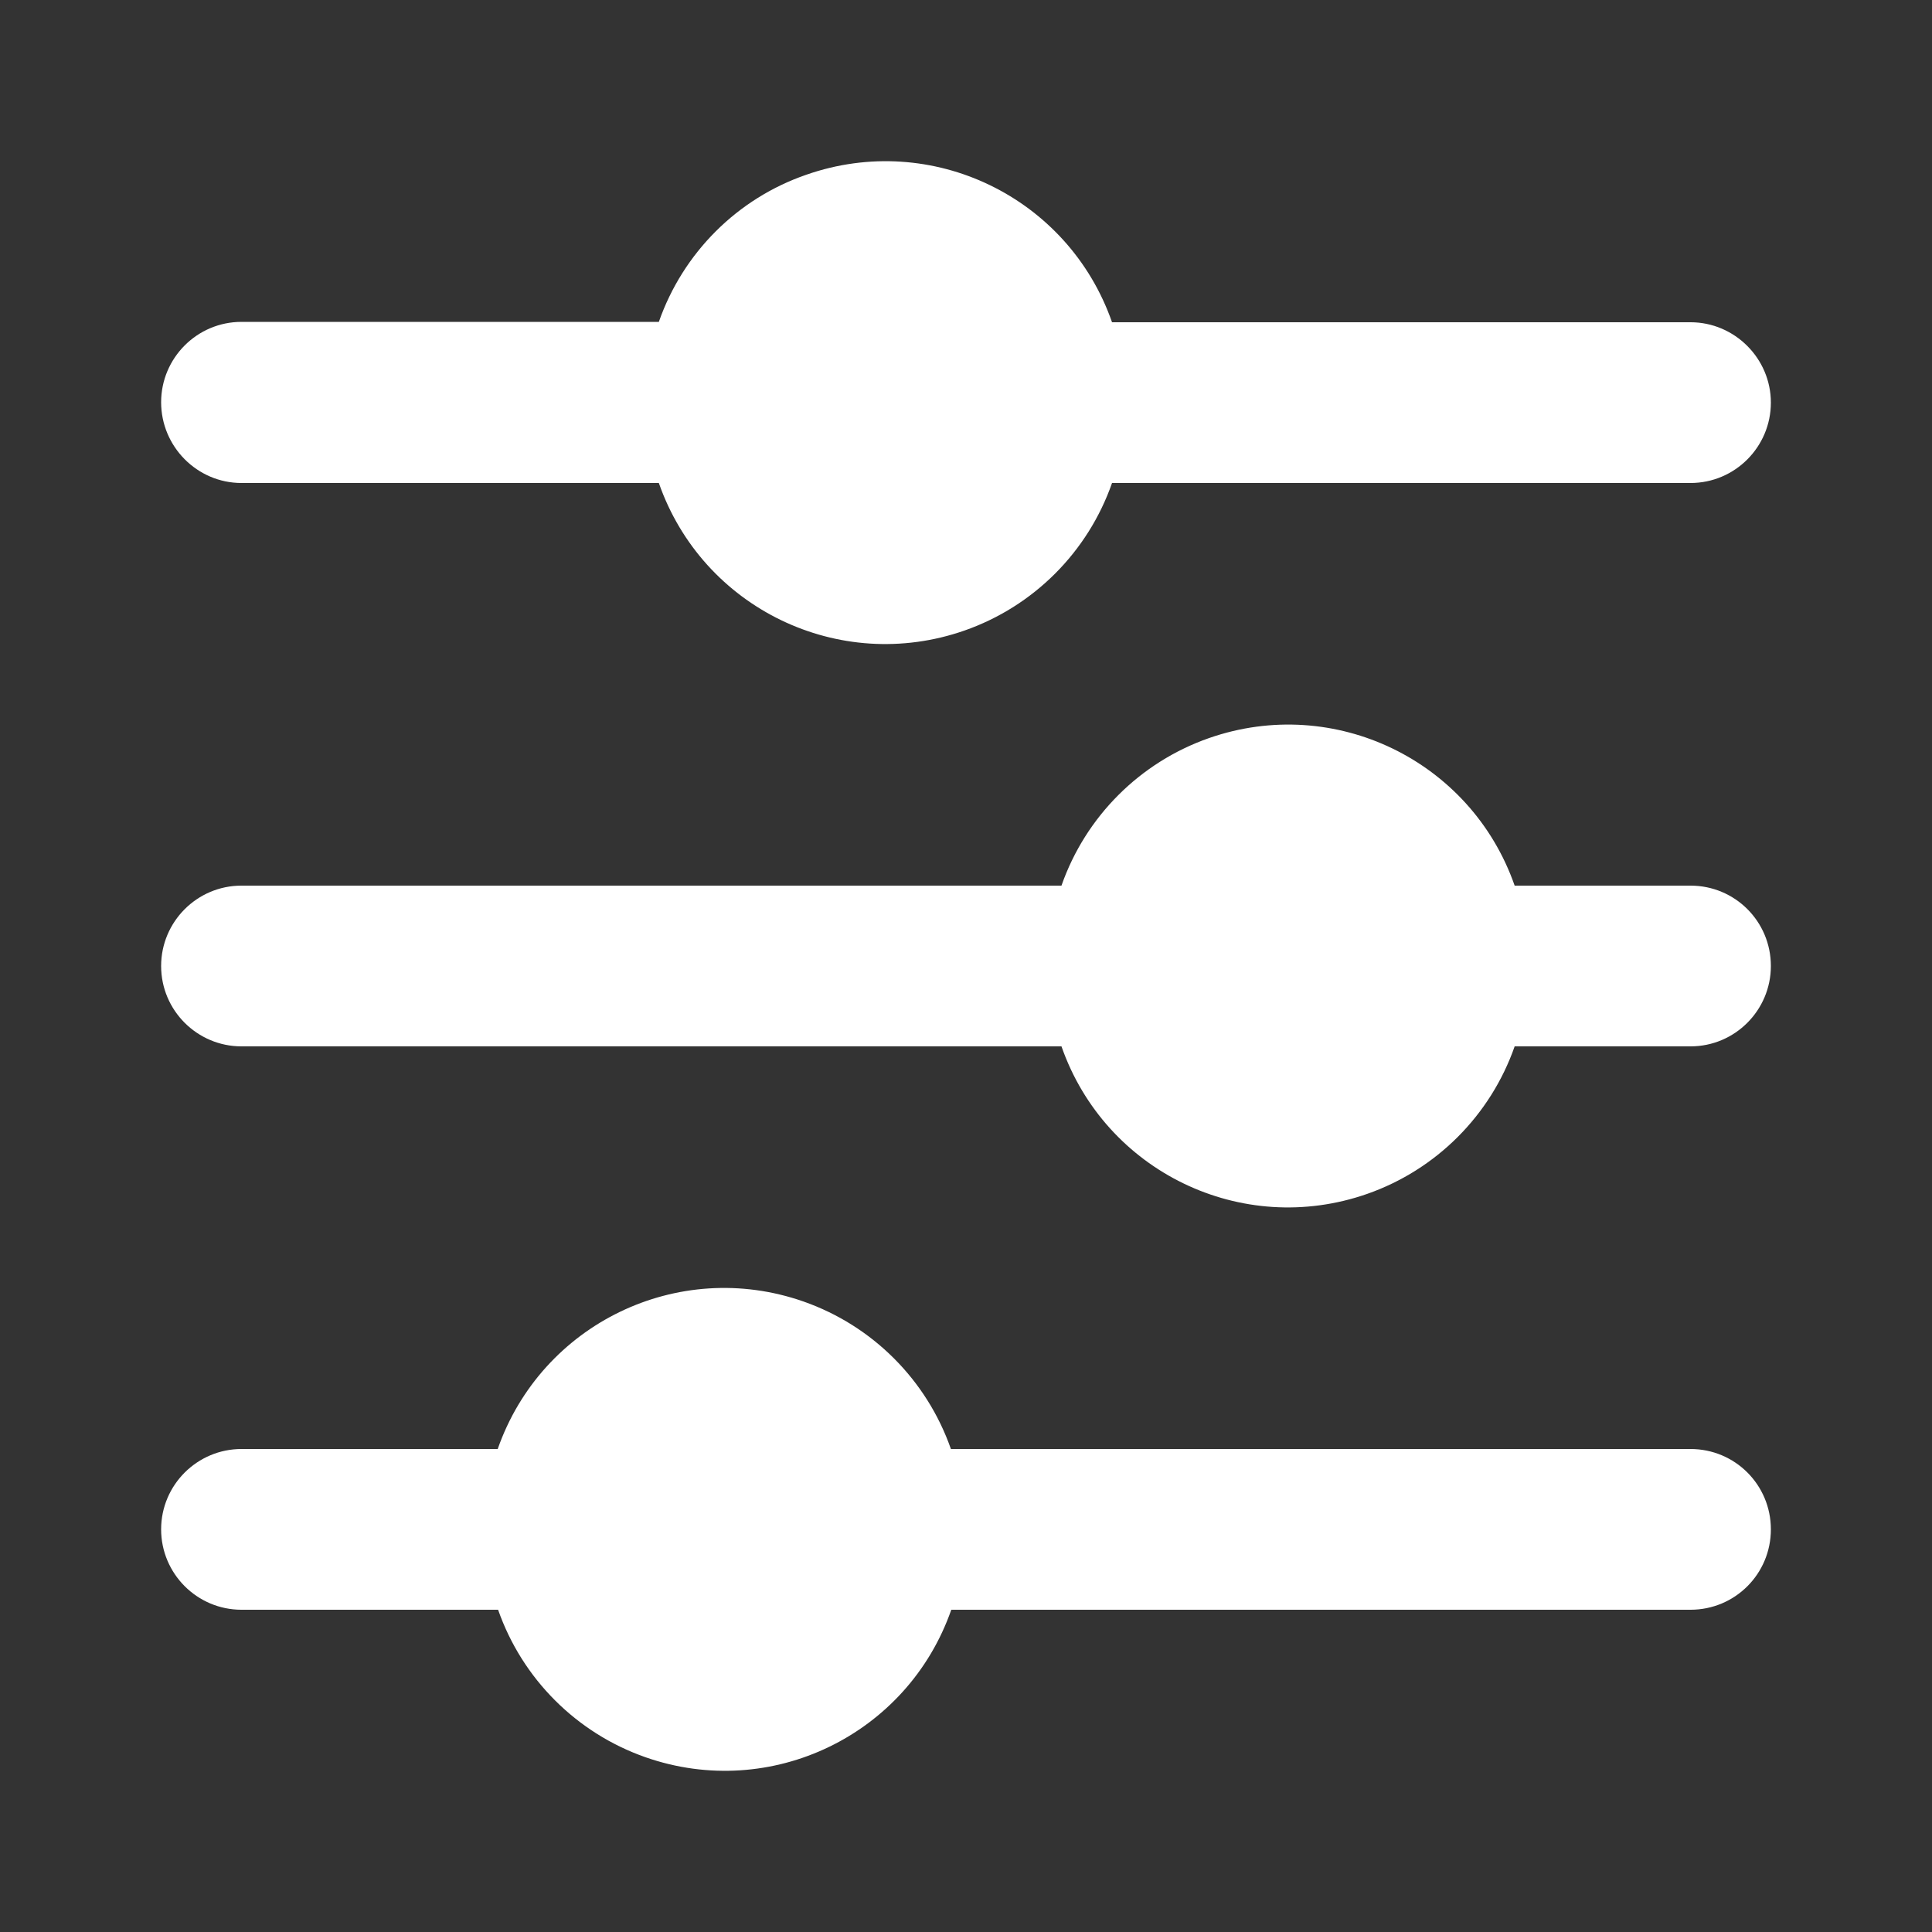 <?xml version="1.0" encoding="utf-8"?>
<!-- Generator: Adobe Illustrator 28.0.0, SVG Export Plug-In . SVG Version: 6.00 Build 0)  -->
<svg version="1.1" id="Layer_3" xmlns="http://www.w3.org/2000/svg" xmlns:xlink="http://www.w3.org/1999/xlink" x="0px" y="0px"
	 viewBox="0 0 512 512" style="enable-background:new 0 0 512 512;" xml:space="preserve">
<rect x="0" y="0" width="512" height="512" fill="#333333" stroke="none"/>
<style type="text/css">
	.st0{fill:#FFFFFF;}
</style>
<path class="st0" d="M469.3,405.3c0,11.8-9.5,21.3-21.3,21.3c0,0,0,0,0,0H252.1c-11.6,33.2-47.8,50.7-81,39.1
	c-18.3-6.4-32.7-20.8-39.1-39.1H64c-11.8,0-21.3-9.6-21.3-21.3c0-11.8,9.6-21.3,21.3-21.3h67.9c11.6-33.2,47.8-50.7,81-39.1
	c18.3,6.4,32.7,20.8,39.1,39.1H448C459.8,384,469.3,393.5,469.3,405.3C469.3,405.3,469.3,405.3,469.3,405.3z M448,234.7h-46.6
	c-11.6-33.2-47.8-50.7-81-39.1c-18.3,6.4-32.7,20.8-39.1,39.1H64c-11.8,0-21.3,9.6-21.3,21.3c0,11.8,9.6,21.3,21.3,21.3h217.3
	c11.6,33.2,47.8,50.7,81,39.1c18.3-6.4,32.7-20.8,39.1-39.1H448c11.8,0,21.3-9.6,21.3-21.3C469.3,244.2,459.8,234.7,448,234.7z
	 M64,128h110.6c11.6,33.2,47.8,50.7,81,39.1c18.3-6.4,32.7-20.8,39.1-39.1H448c11.8,0,21.3-9.6,21.3-21.3s-9.6-21.3-21.3-21.3H294.7
	c-11.6-33.2-47.8-50.7-81-39.1C195.4,52.6,181,67,174.6,85.3H64c-11.8,0-21.3,9.6-21.3,21.3S52.2,128,64,128z"/>
</svg>
